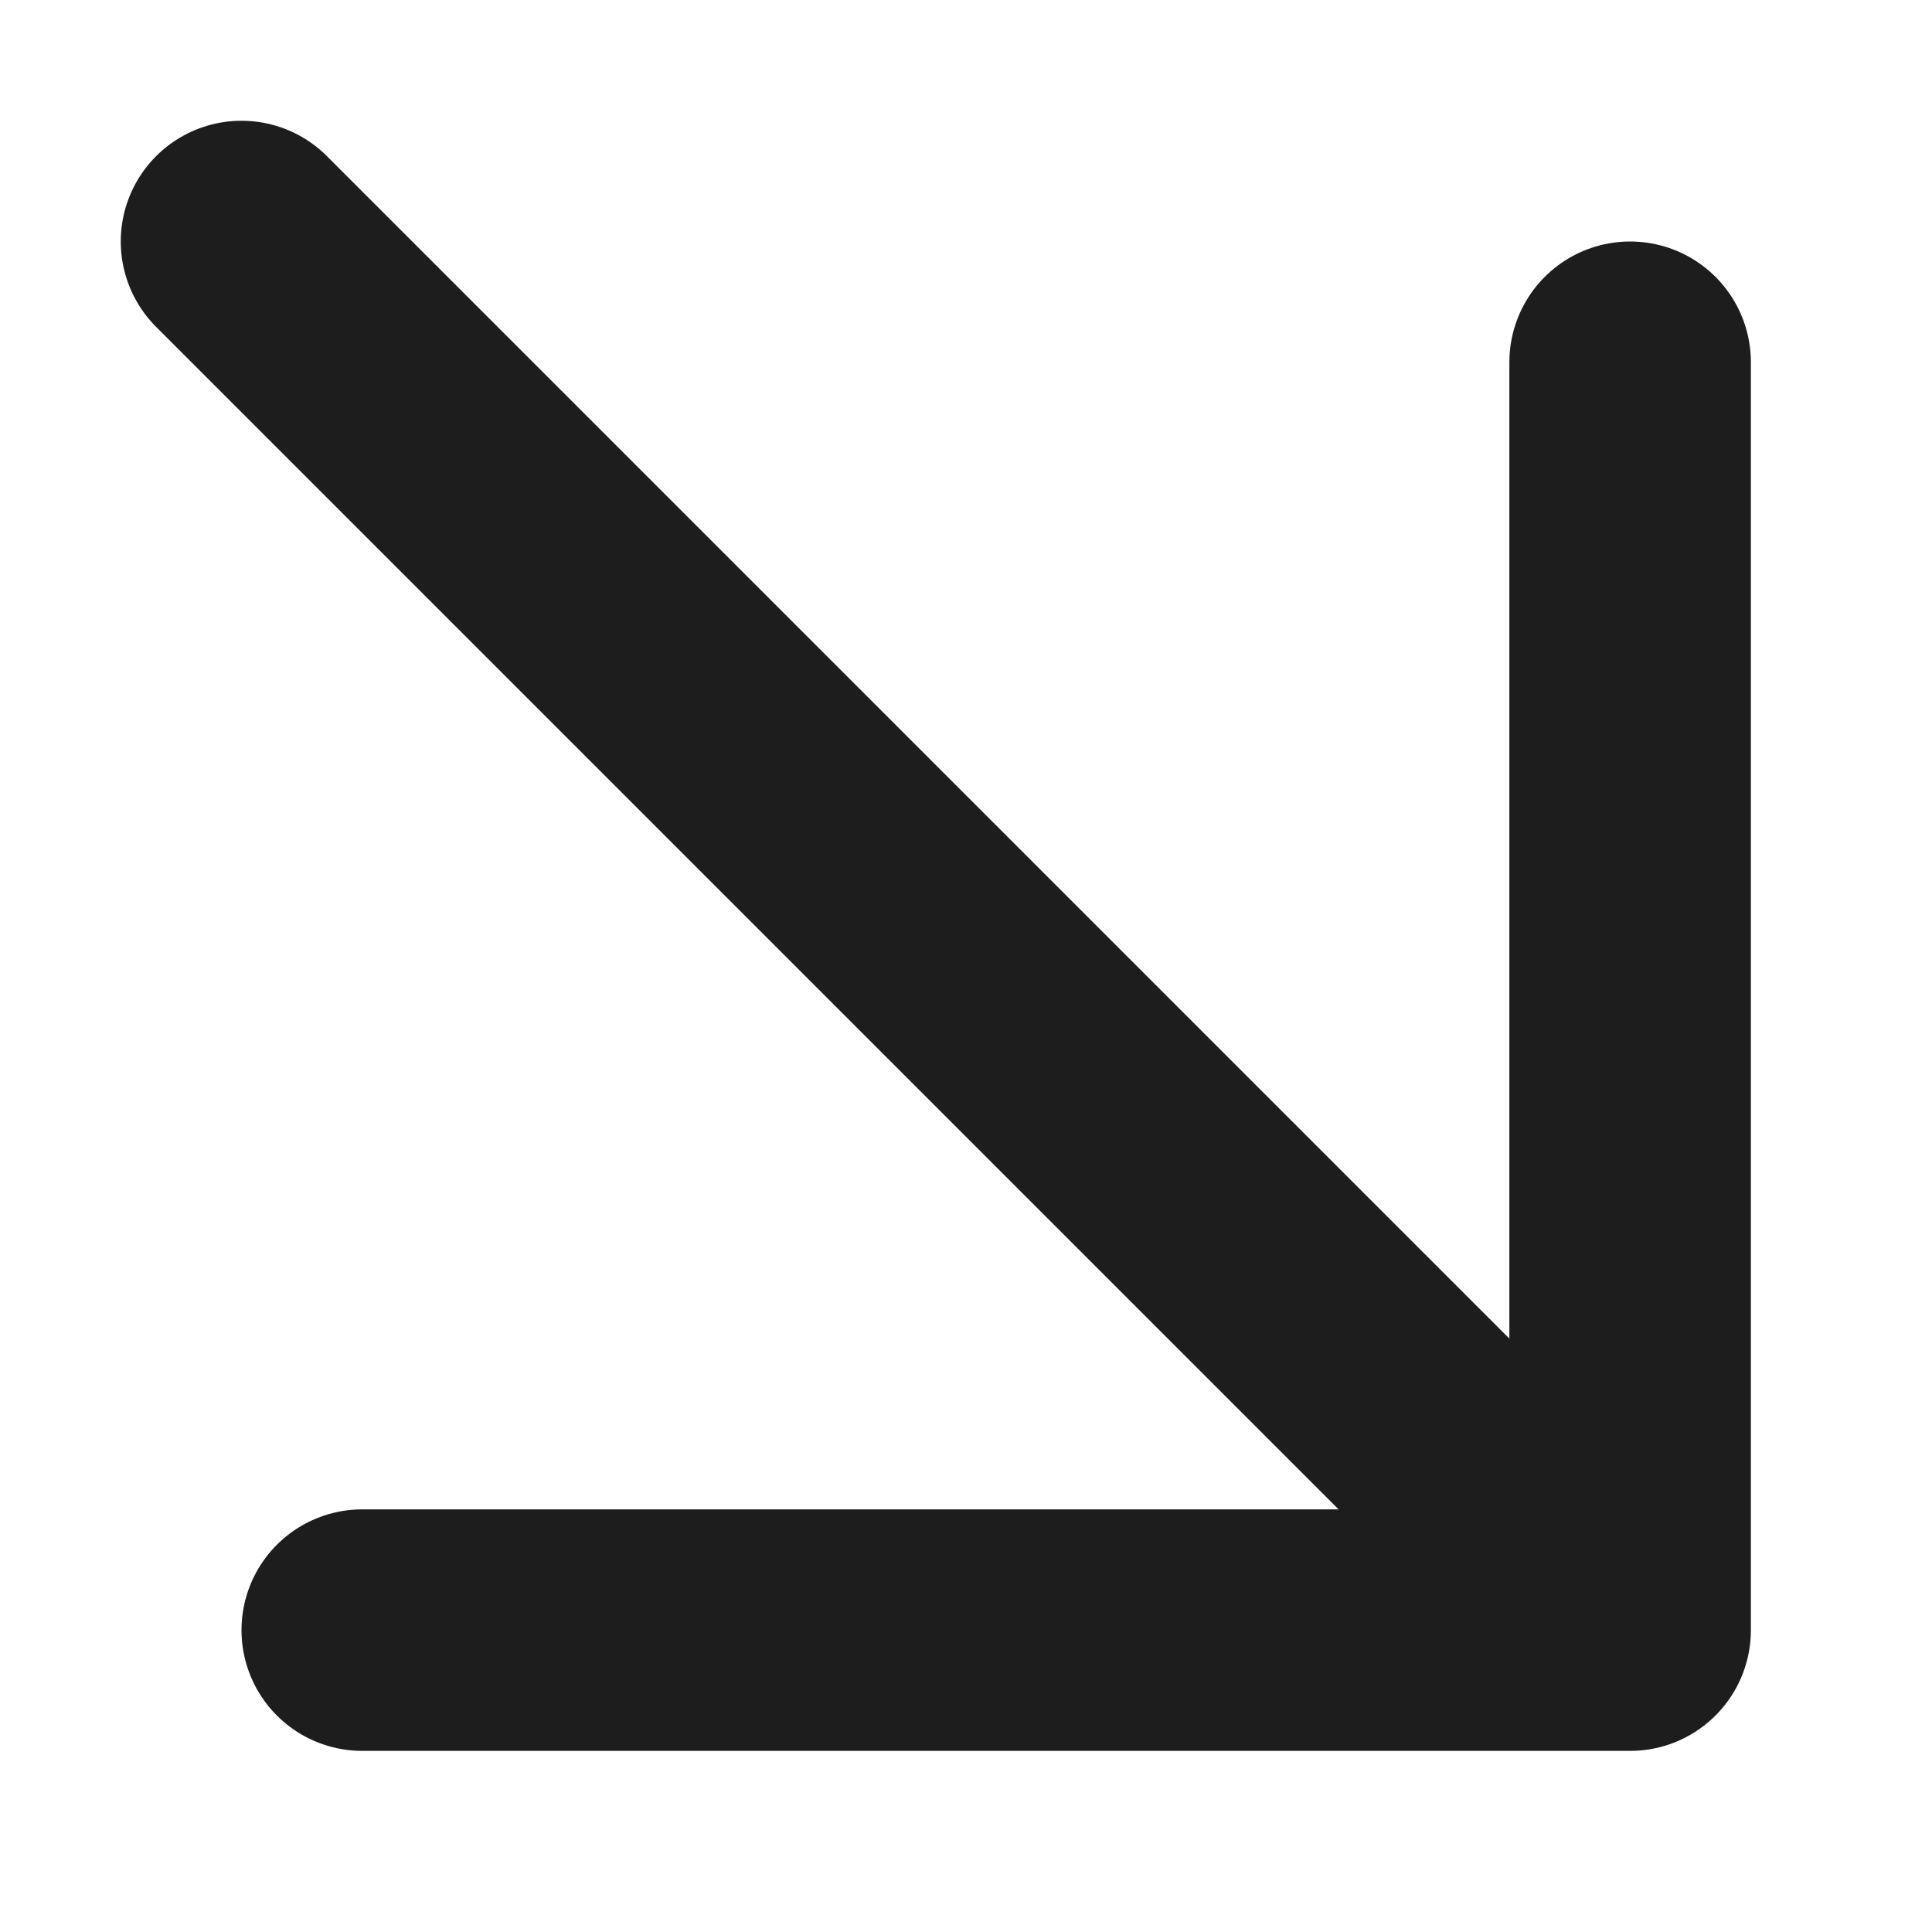 <?xml version="1.0" encoding="UTF-8"?> <svg xmlns="http://www.w3.org/2000/svg" width="16" height="16" viewBox="0 0 16 16" fill="none"><path d="M13.5 3V13.5M13.5 13.5H3M13.5 13.5L2 2" stroke="#1D1D1D" stroke-width="2" stroke-linecap="round" stroke-linejoin="round"></path></svg> 